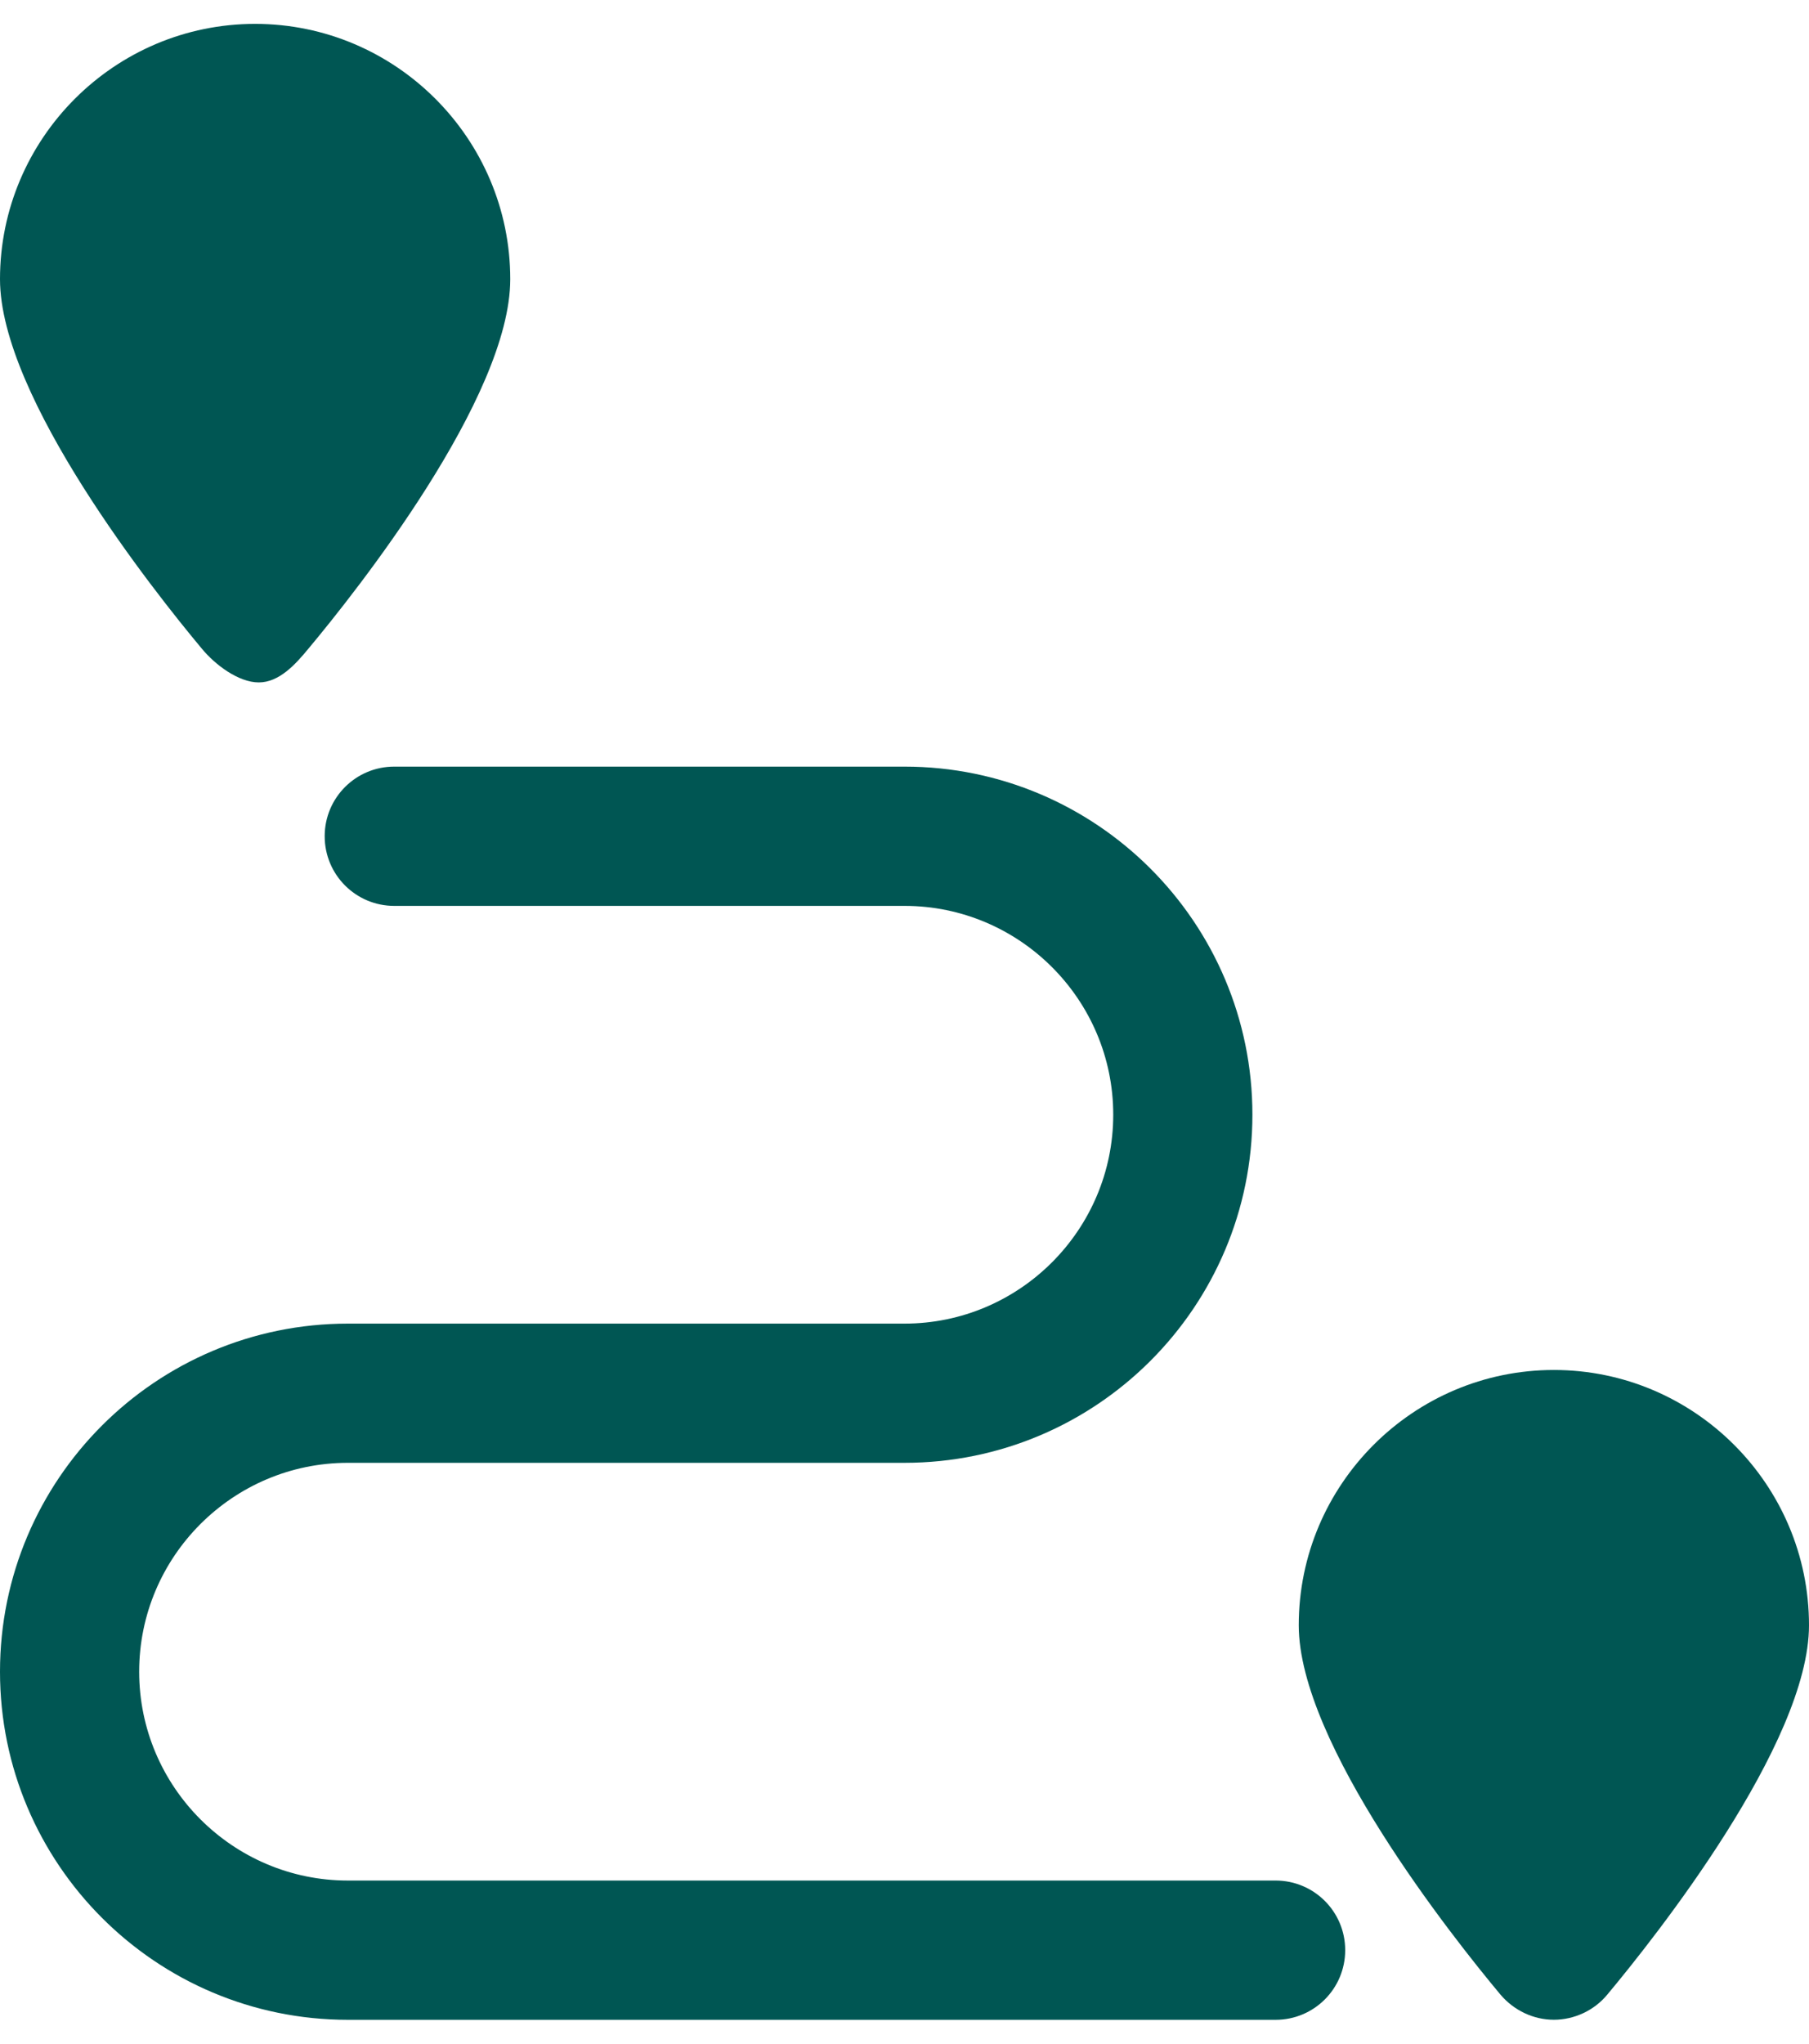 <svg xmlns="http://www.w3.org/2000/svg" width="31" height="35" viewBox="0 0 31 35" fill="none"><path d="M4.434 11.687C4.784 11.687 5.063 11.379 5.286 11.108C6.097 10.139 8.744 6.808 8.744 4.781C8.744 2.373 6.78 0.409 4.372 0.409C1.963 0.409 0 2.373 0 4.781C0 6.808 2.647 10.139 3.458 11.108C3.68 11.379 4.084 11.687 4.434 11.687Z" fill="#005653"></path><path d="M26.628 23.462C24.219 23.462 22.256 25.425 22.256 27.834C22.256 29.861 24.903 33.191 25.714 34.161C25.944 34.431 26.278 34.59 26.628 34.59C26.977 34.59 27.319 34.431 27.542 34.161C28.353 33.191 31 29.861 31 27.834C31 25.425 29.036 23.462 26.628 23.462Z" fill="#005653"></path><path d="M21.859 32.206H5.962C3.99 32.206 2.385 30.6 2.385 28.629C2.385 26.658 3.99 25.052 5.962 25.052H15.5C18.791 25.052 21.462 22.381 21.462 19.09C21.462 15.8 18.791 13.129 15.5 13.129H6.756C6.097 13.129 5.564 13.662 5.564 14.321C5.564 14.981 6.097 15.514 6.756 15.514H15.5C17.471 15.514 19.077 17.119 19.077 19.09C19.077 21.062 17.471 22.668 15.5 22.668H5.962C2.671 22.668 0 25.338 0 28.629C0 31.92 2.671 34.591 5.962 34.591H21.859C22.519 34.591 23.052 34.058 23.052 33.398C23.052 32.739 22.519 32.206 21.859 32.206Z" fill="#005653"></path></svg>